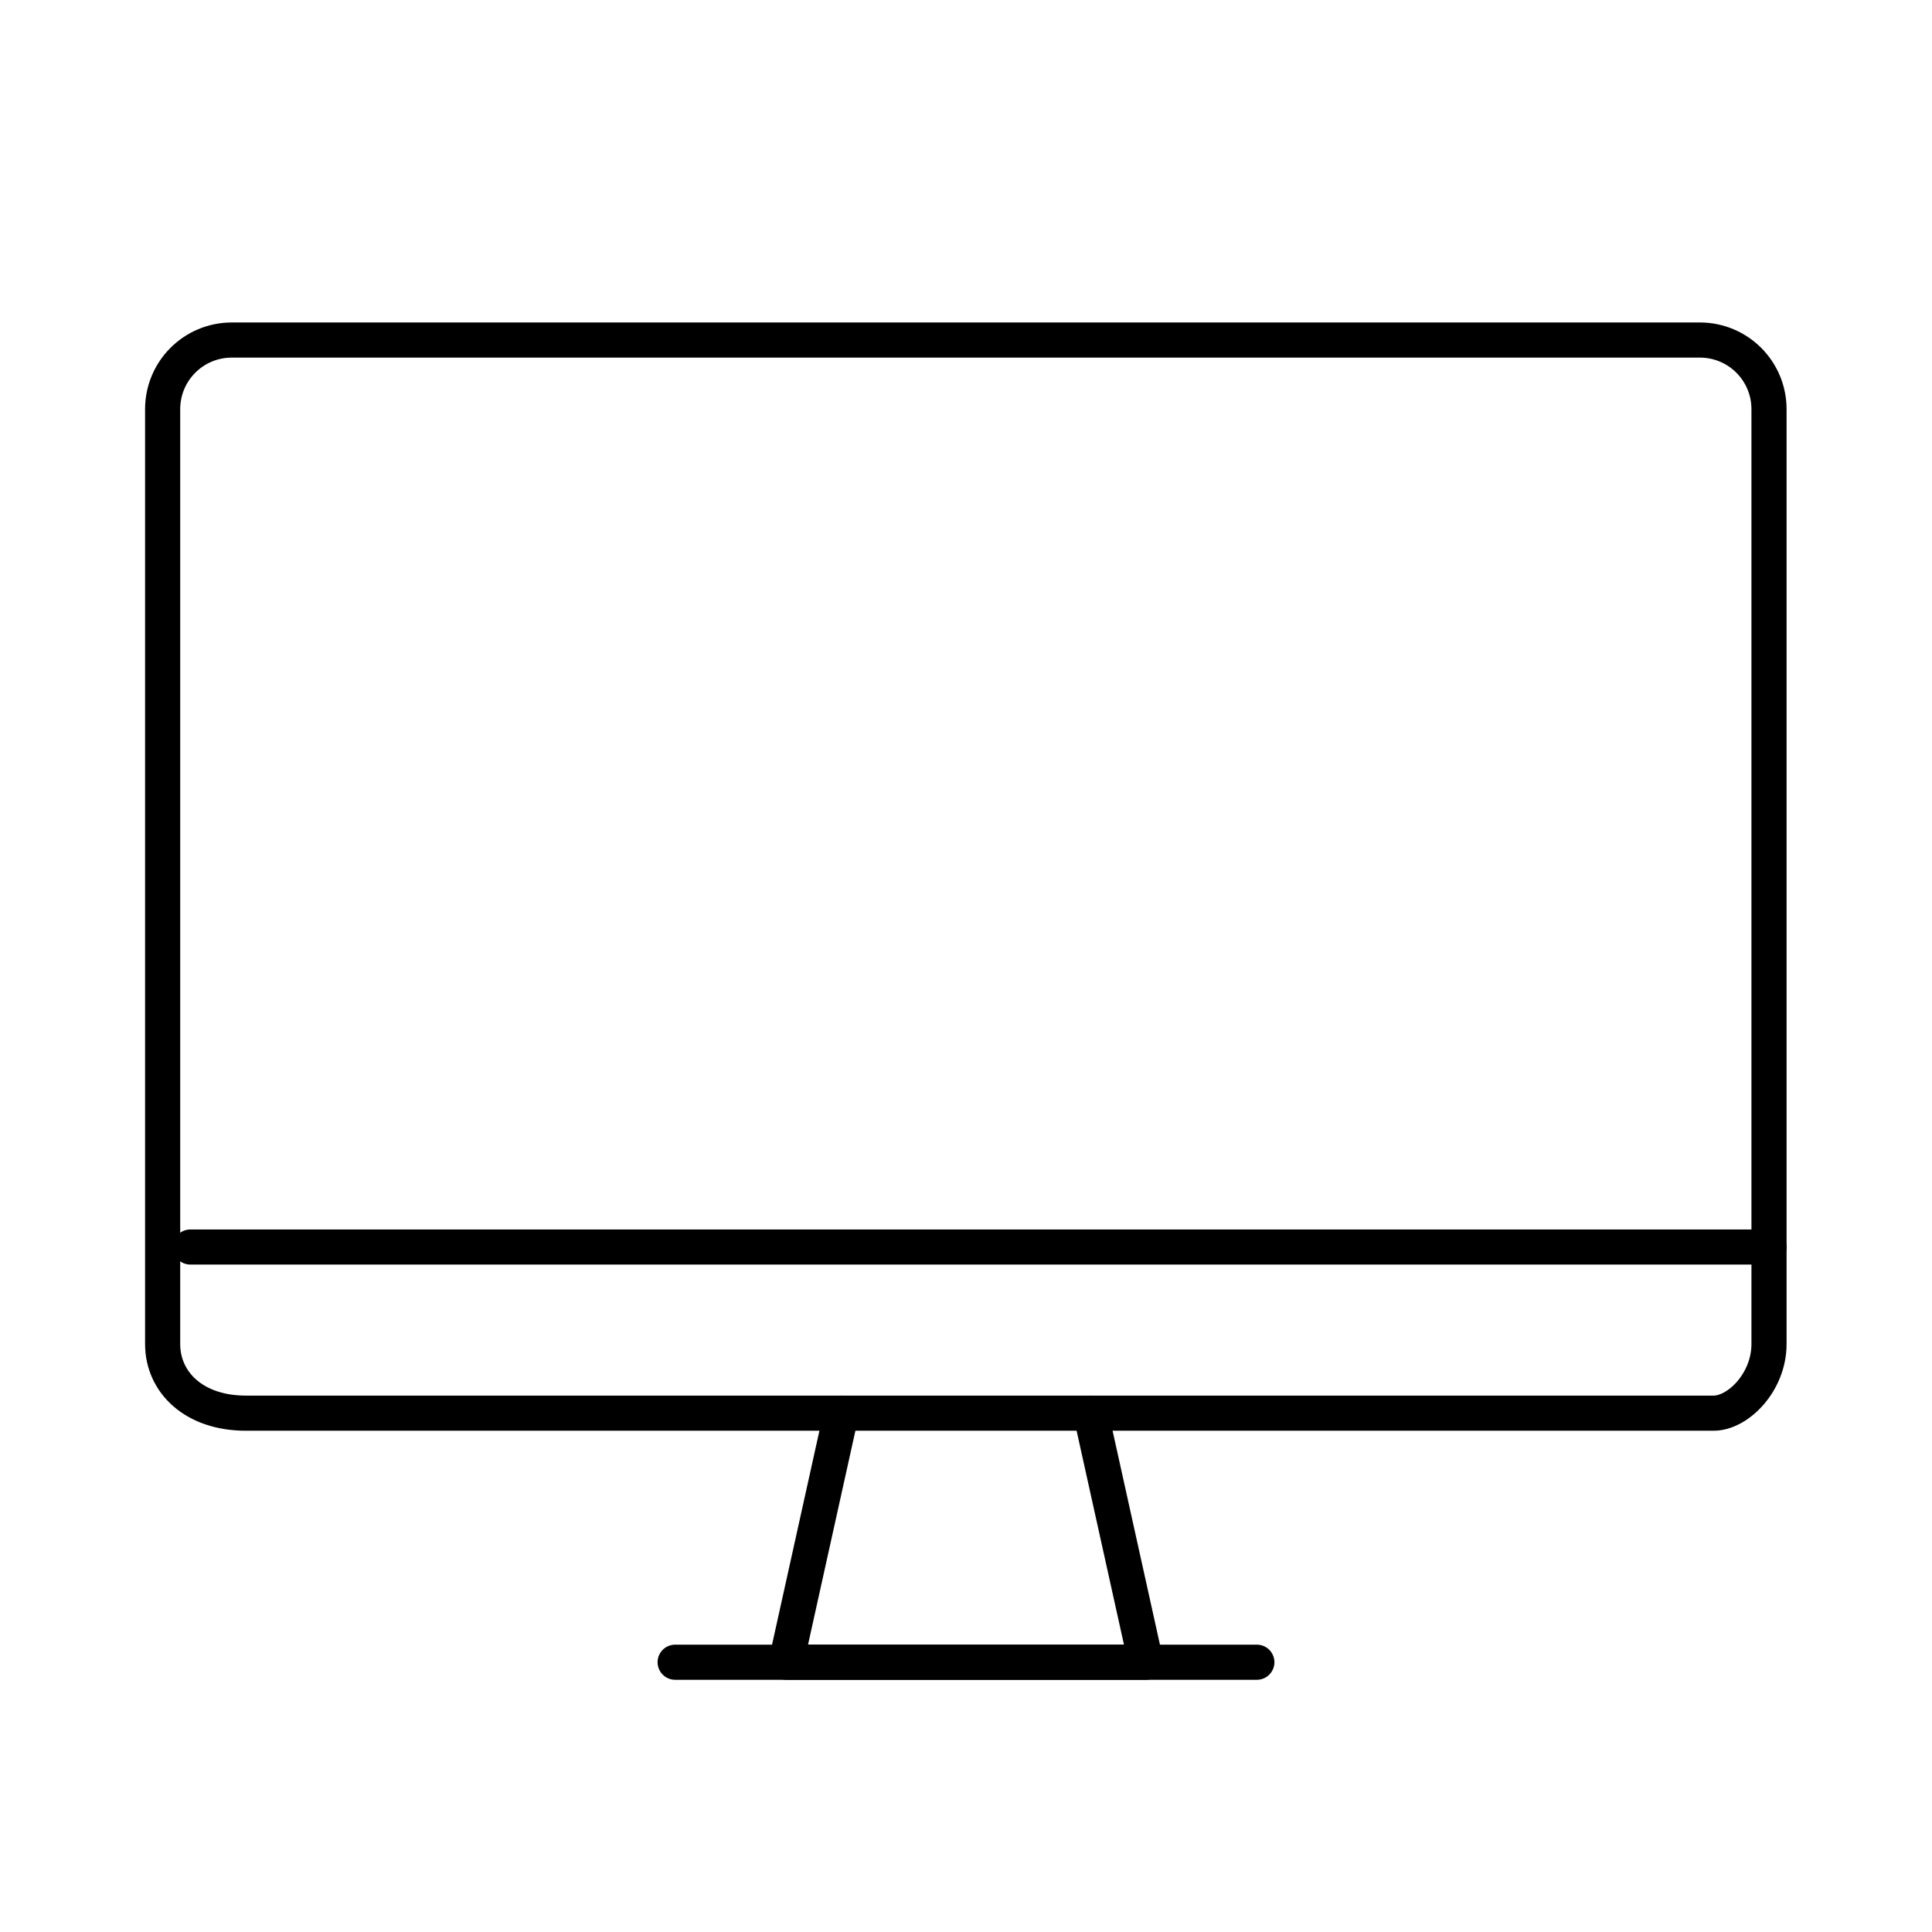 <?xml version="1.0" encoding="UTF-8"?><svg id="_イヤー_2" xmlns="http://www.w3.org/2000/svg" width="55" height="55" viewBox="0 0 55 55"><defs><style>.cls-1{stroke:#000;stroke-linecap:round;stroke-linejoin:round;}.cls-1,.cls-2{fill:none;}</style></defs><g id="_定デザイン"><g><rect class="cls-2" width="55" height="55"/><g><g><polyline class="cls-1" points="23.95 40.23 22.38 47.32 32.62 47.32 31.05 40.23"/><line class="cls-1" x1="19.22" y1="47.32" x2="35.78" y2="47.32"/></g><path class="cls-1" d="M48.79,40.23H7c-1.48,0-2.37-.88-2.37-1.97V11.65c0-1.09,.88-1.97,1.97-1.97H48.39c1.09,0,1.97,.88,1.97,1.97v26.61c0,1.09-.88,1.97-1.58,1.97Z"/><line class="cls-1" x1="50.36" y1="35.5" x2="5.42" y2="35.5"/></g></g></g></svg>